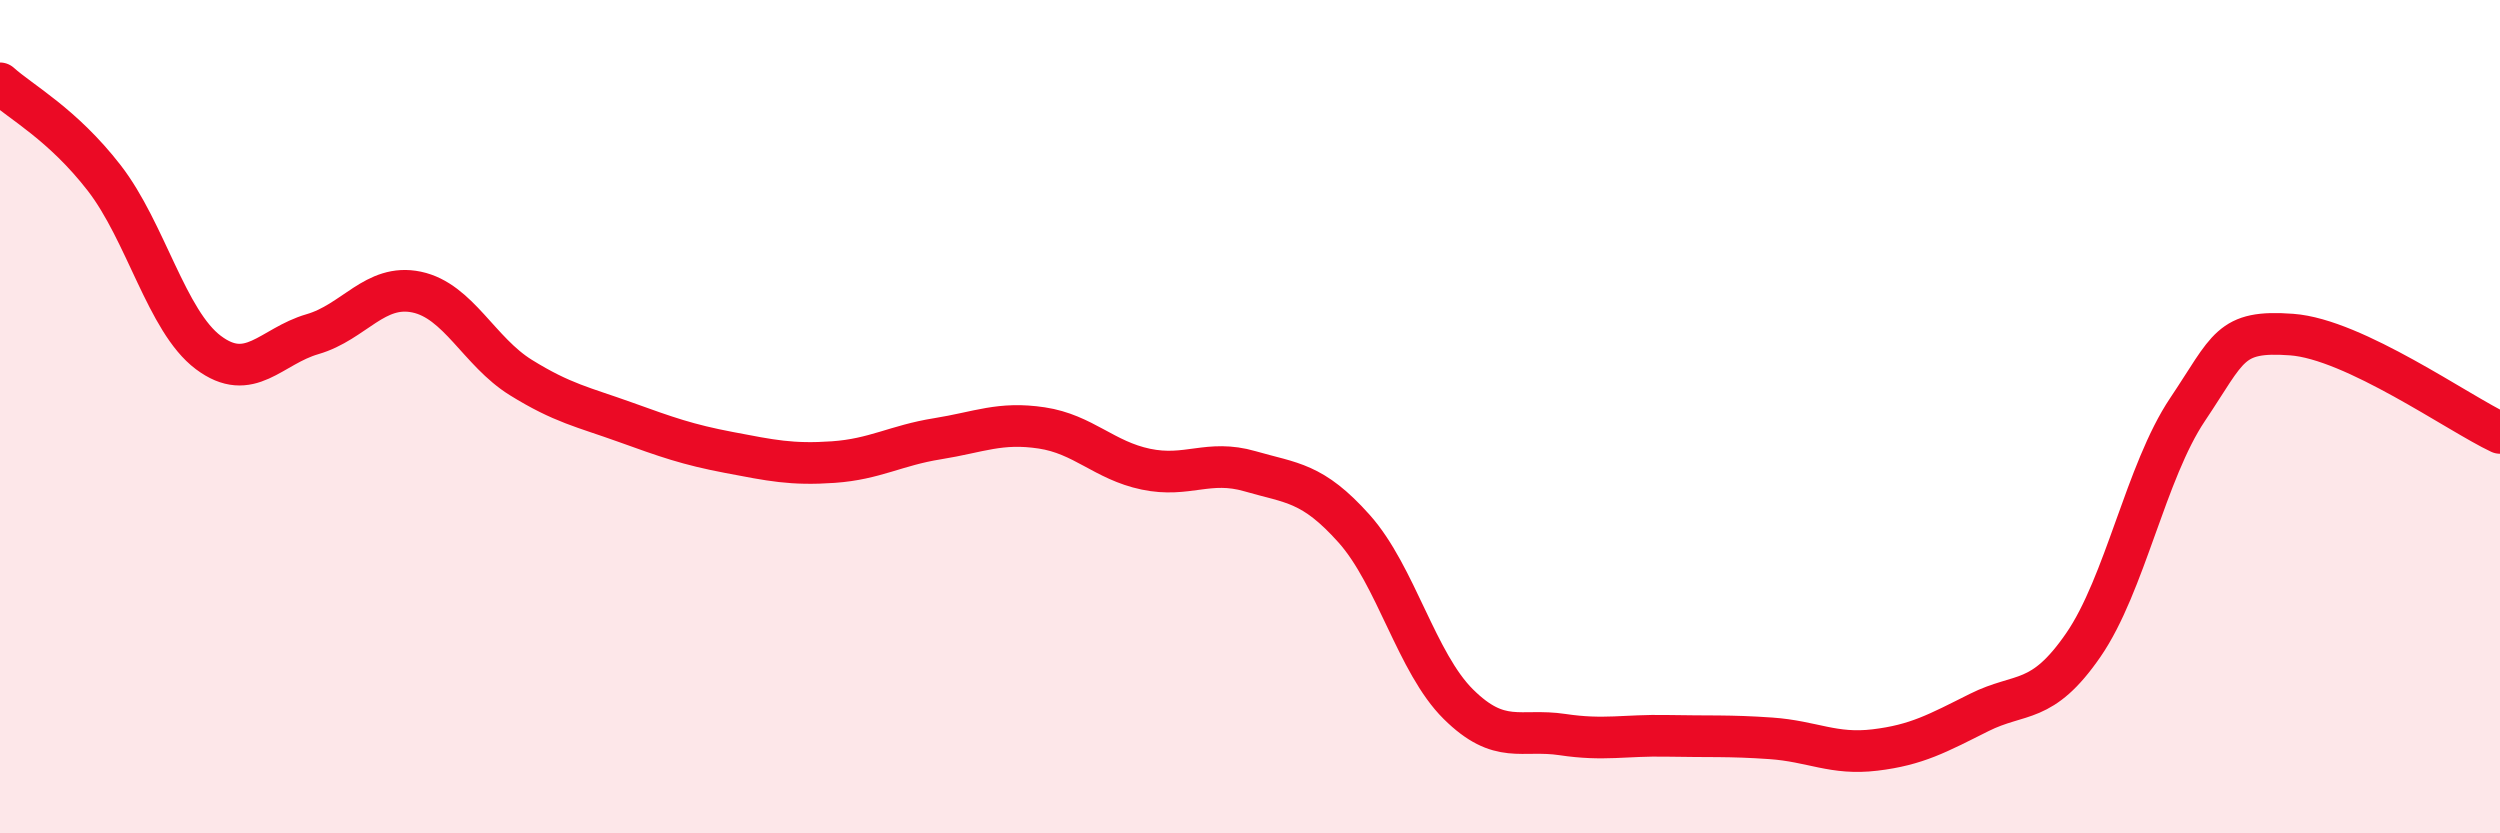 
    <svg width="60" height="20" viewBox="0 0 60 20" xmlns="http://www.w3.org/2000/svg">
      <path
        d="M 0,2 C 0.5,2.45 1.5,2.98 2.5,4.27 C 3.5,5.56 4,7.71 5,8.46 C 6,9.21 6.5,8.31 7.5,8.02 C 8.5,7.73 9,6.8 10,7.01 C 11,7.22 11.5,8.44 12.5,9.06 C 13.5,9.68 14,9.77 15,10.13 C 16,10.49 16.5,10.67 17.5,10.86 C 18.5,11.05 19,11.16 20,11.09 C 21,11.02 21.5,10.69 22.5,10.53 C 23.5,10.37 24,10.12 25,10.27 C 26,10.42 26.5,11.05 27.5,11.26 C 28.5,11.47 29,11.02 30,11.31 C 31,11.6 31.5,11.57 32.5,12.69 C 33.5,13.81 34,15.91 35,16.9 C 36,17.89 36.5,17.48 37.5,17.63 C 38.5,17.78 39,17.64 40,17.66 C 41,17.68 41.5,17.65 42.5,17.72 C 43.5,17.79 44,18.12 45,18 C 46,17.88 46.5,17.6 47.5,17.1 C 48.5,16.6 49,16.93 50,15.48 C 51,14.03 51.5,11.32 52.5,9.83 C 53.5,8.34 53.5,7.92 55,8.03 C 56.5,8.14 59,9.92 60,10.39L60 20L0 20Z"
        fill="#EB0A25"
        opacity="0.1"
        stroke-linecap="round"
        stroke-linejoin="round"
      />
      <path
        d="M 0,2 C 0.5,2.45 1.5,2.98 2.5,4.27 C 3.5,5.56 4,7.71 5,8.46 C 6,9.21 6.5,8.31 7.5,8.02 C 8.5,7.73 9,6.8 10,7.01 C 11,7.22 11.5,8.44 12.5,9.06 C 13.5,9.68 14,9.77 15,10.13 C 16,10.49 16.5,10.67 17.5,10.86 C 18.5,11.05 19,11.16 20,11.09 C 21,11.02 21.5,10.69 22.5,10.53 C 23.5,10.37 24,10.12 25,10.27 C 26,10.42 26.5,11.05 27.5,11.26 C 28.5,11.47 29,11.02 30,11.31 C 31,11.6 31.5,11.57 32.5,12.69 C 33.5,13.81 34,15.91 35,16.9 C 36,17.89 36.5,17.48 37.5,17.63 C 38.5,17.78 39,17.64 40,17.66 C 41,17.68 41.5,17.65 42.5,17.72 C 43.5,17.79 44,18.12 45,18 C 46,17.88 46.5,17.6 47.5,17.1 C 48.5,16.6 49,16.93 50,15.48 C 51,14.03 51.5,11.32 52.5,9.83 C 53.5,8.34 53.5,7.92 55,8.03 C 56.5,8.14 59,9.92 60,10.39"
        stroke="#EB0A25"
        stroke-width="1"
        fill="none"
        stroke-linecap="round"
        stroke-linejoin="round"
      />
    </svg>
  